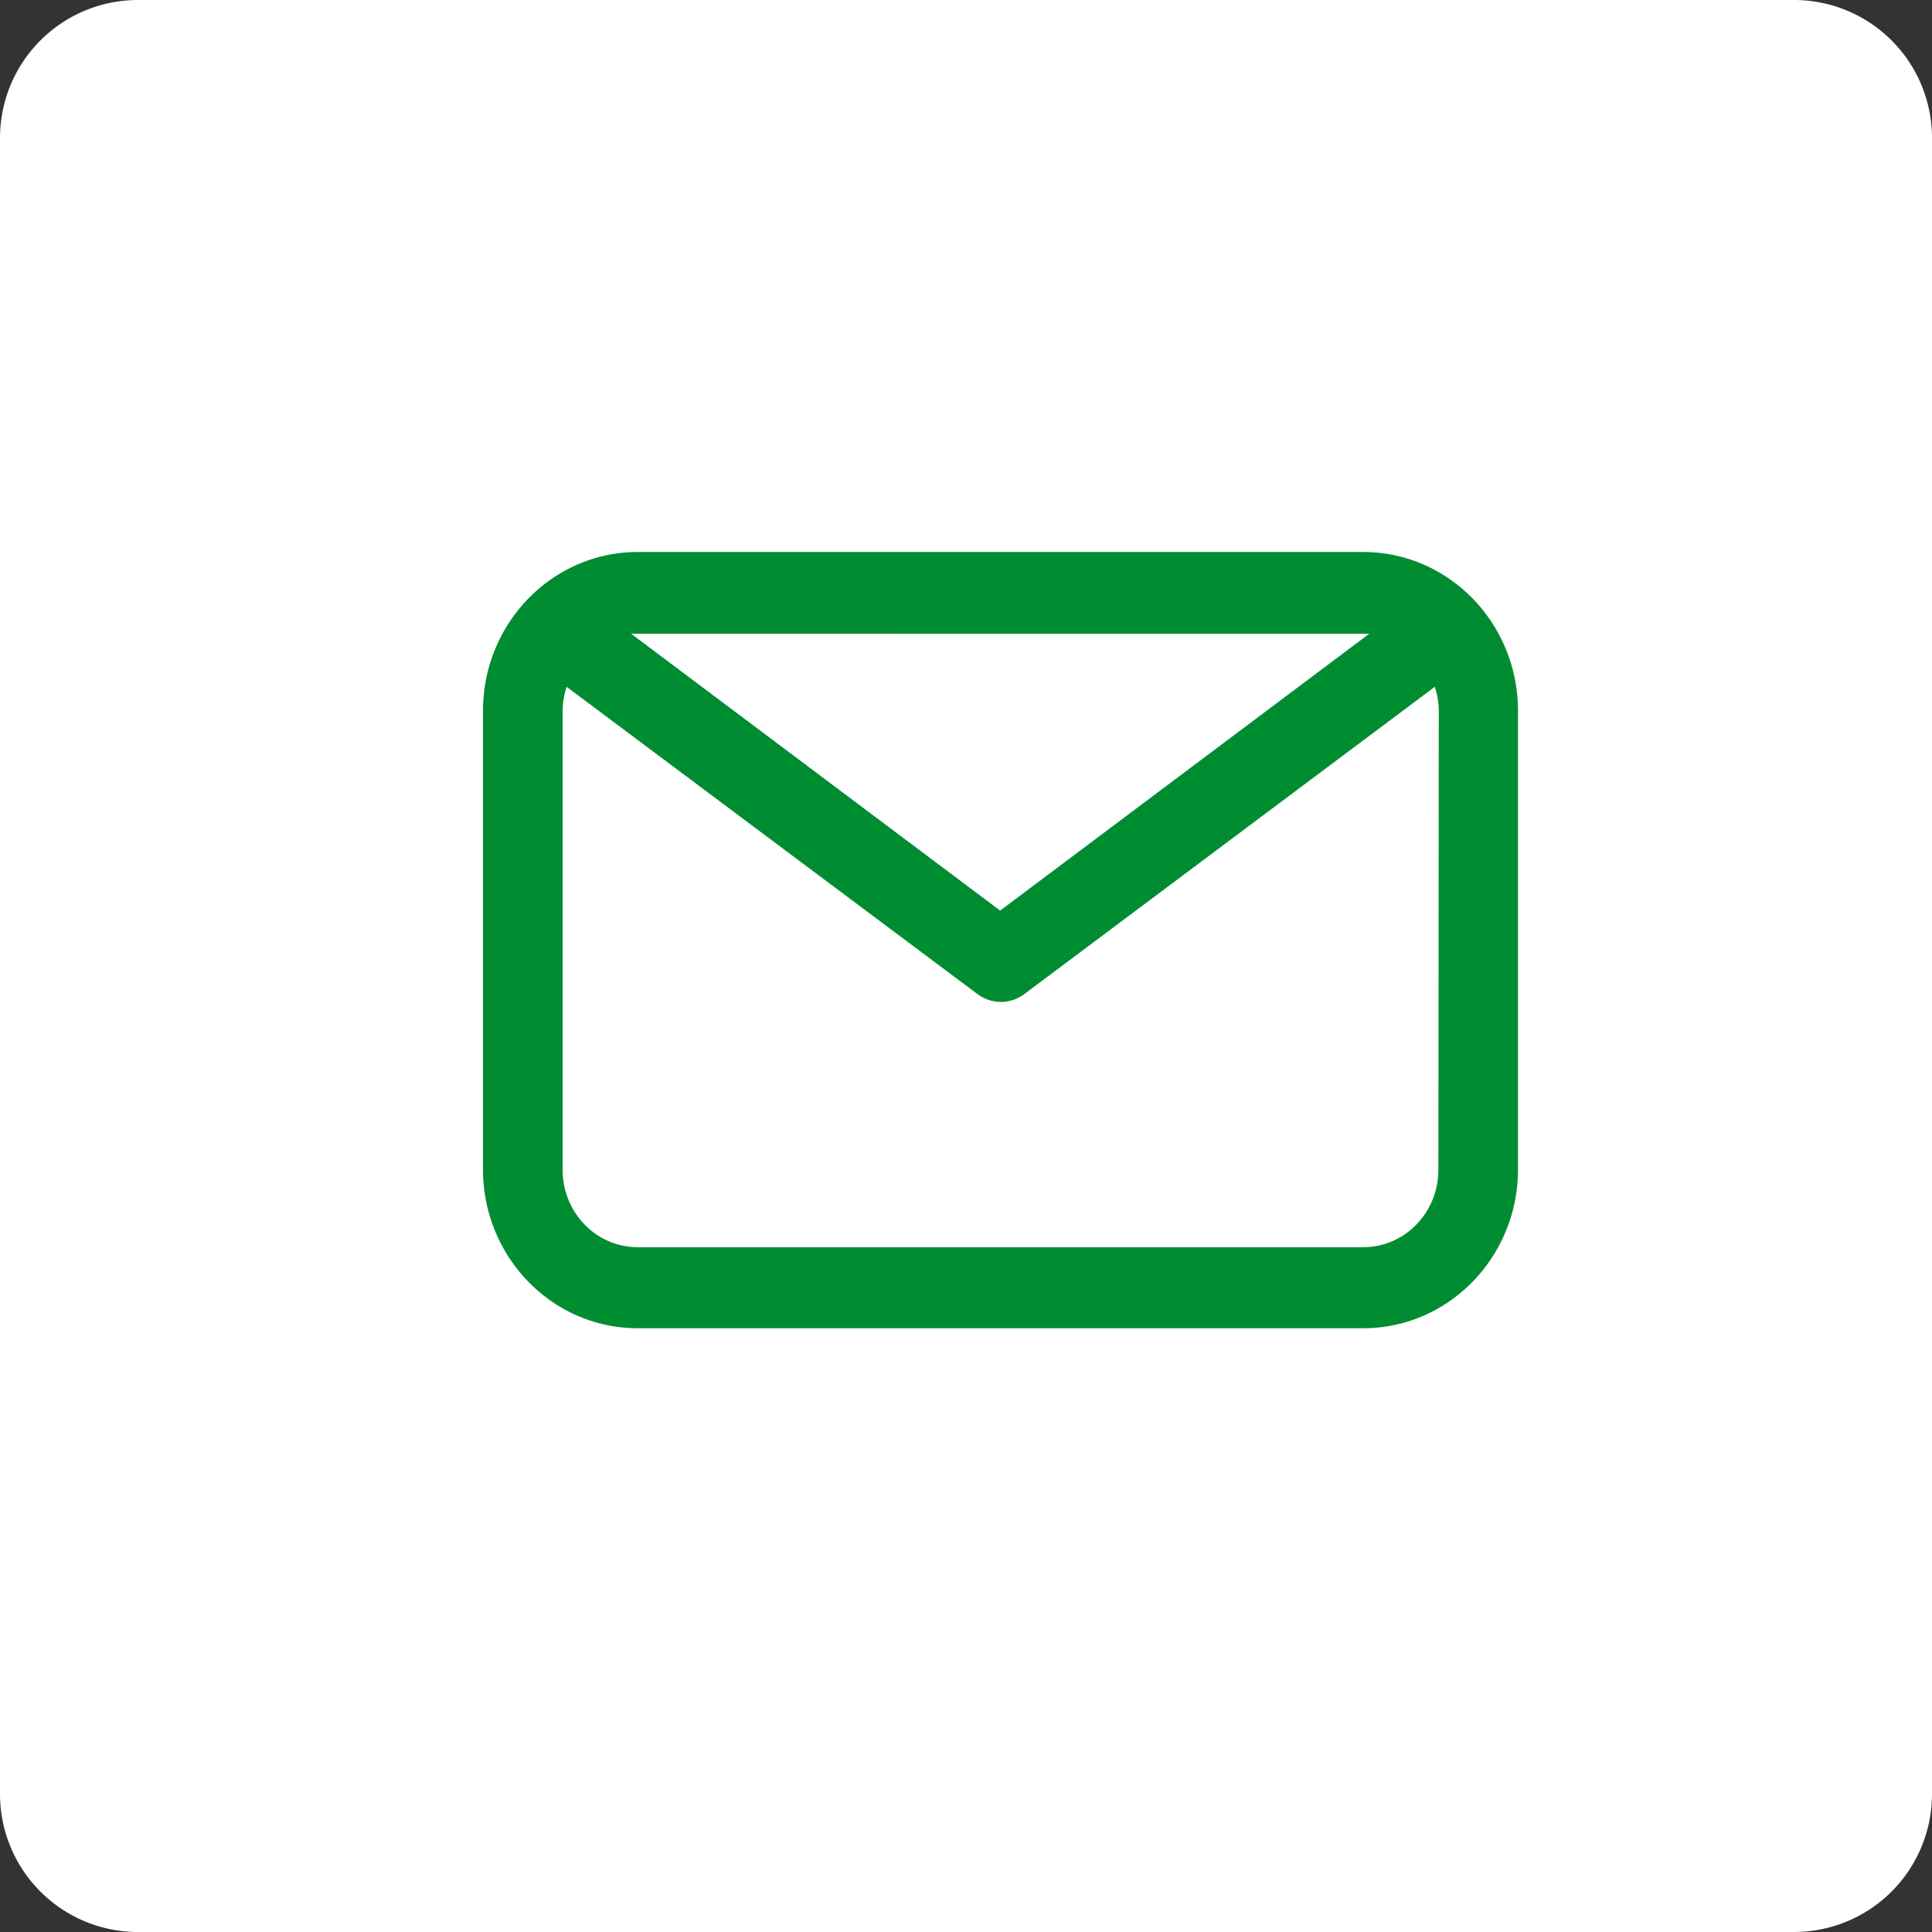 <svg xmlns="http://www.w3.org/2000/svg" width="28" height="28" viewBox="0 0 28 28"><rect x="0" y="0" width="28" height="28" fill="#333333" stroke="none"/><g><g><path fill="#fff" d="M0 2a2 2 0 0 1 2-2h24a2 2 0 0 1 2 2v24a2 2 0 0 1-2 2H2a2 2 0 0 1-2-2z"/></g><g><path fill="#008c31" d="M20.846 16.955c0 .617-.485 1.118-1.084 1.12H9.238c-.6-.002-1.084-.503-1.084-1.12v-6.651c.001-.12.02-.237.058-.35l5.953 4.452a.564.564 0 0 0 .681 0l5.948-4.452c.037.113.057.23.058.35zm-1.002-7.77l-5.349 4.012-5.349-4.013zM19.762 8H9.238C8.001 8.003 7 9.034 7 10.303v6.644c0 1.27 1.001 2.3 2.238 2.303h10.524C20.999 19.247 22 18.216 22 16.947v-6.644c0-1.27-1.001-2.3-2.238-2.303z"/></g></g></svg>